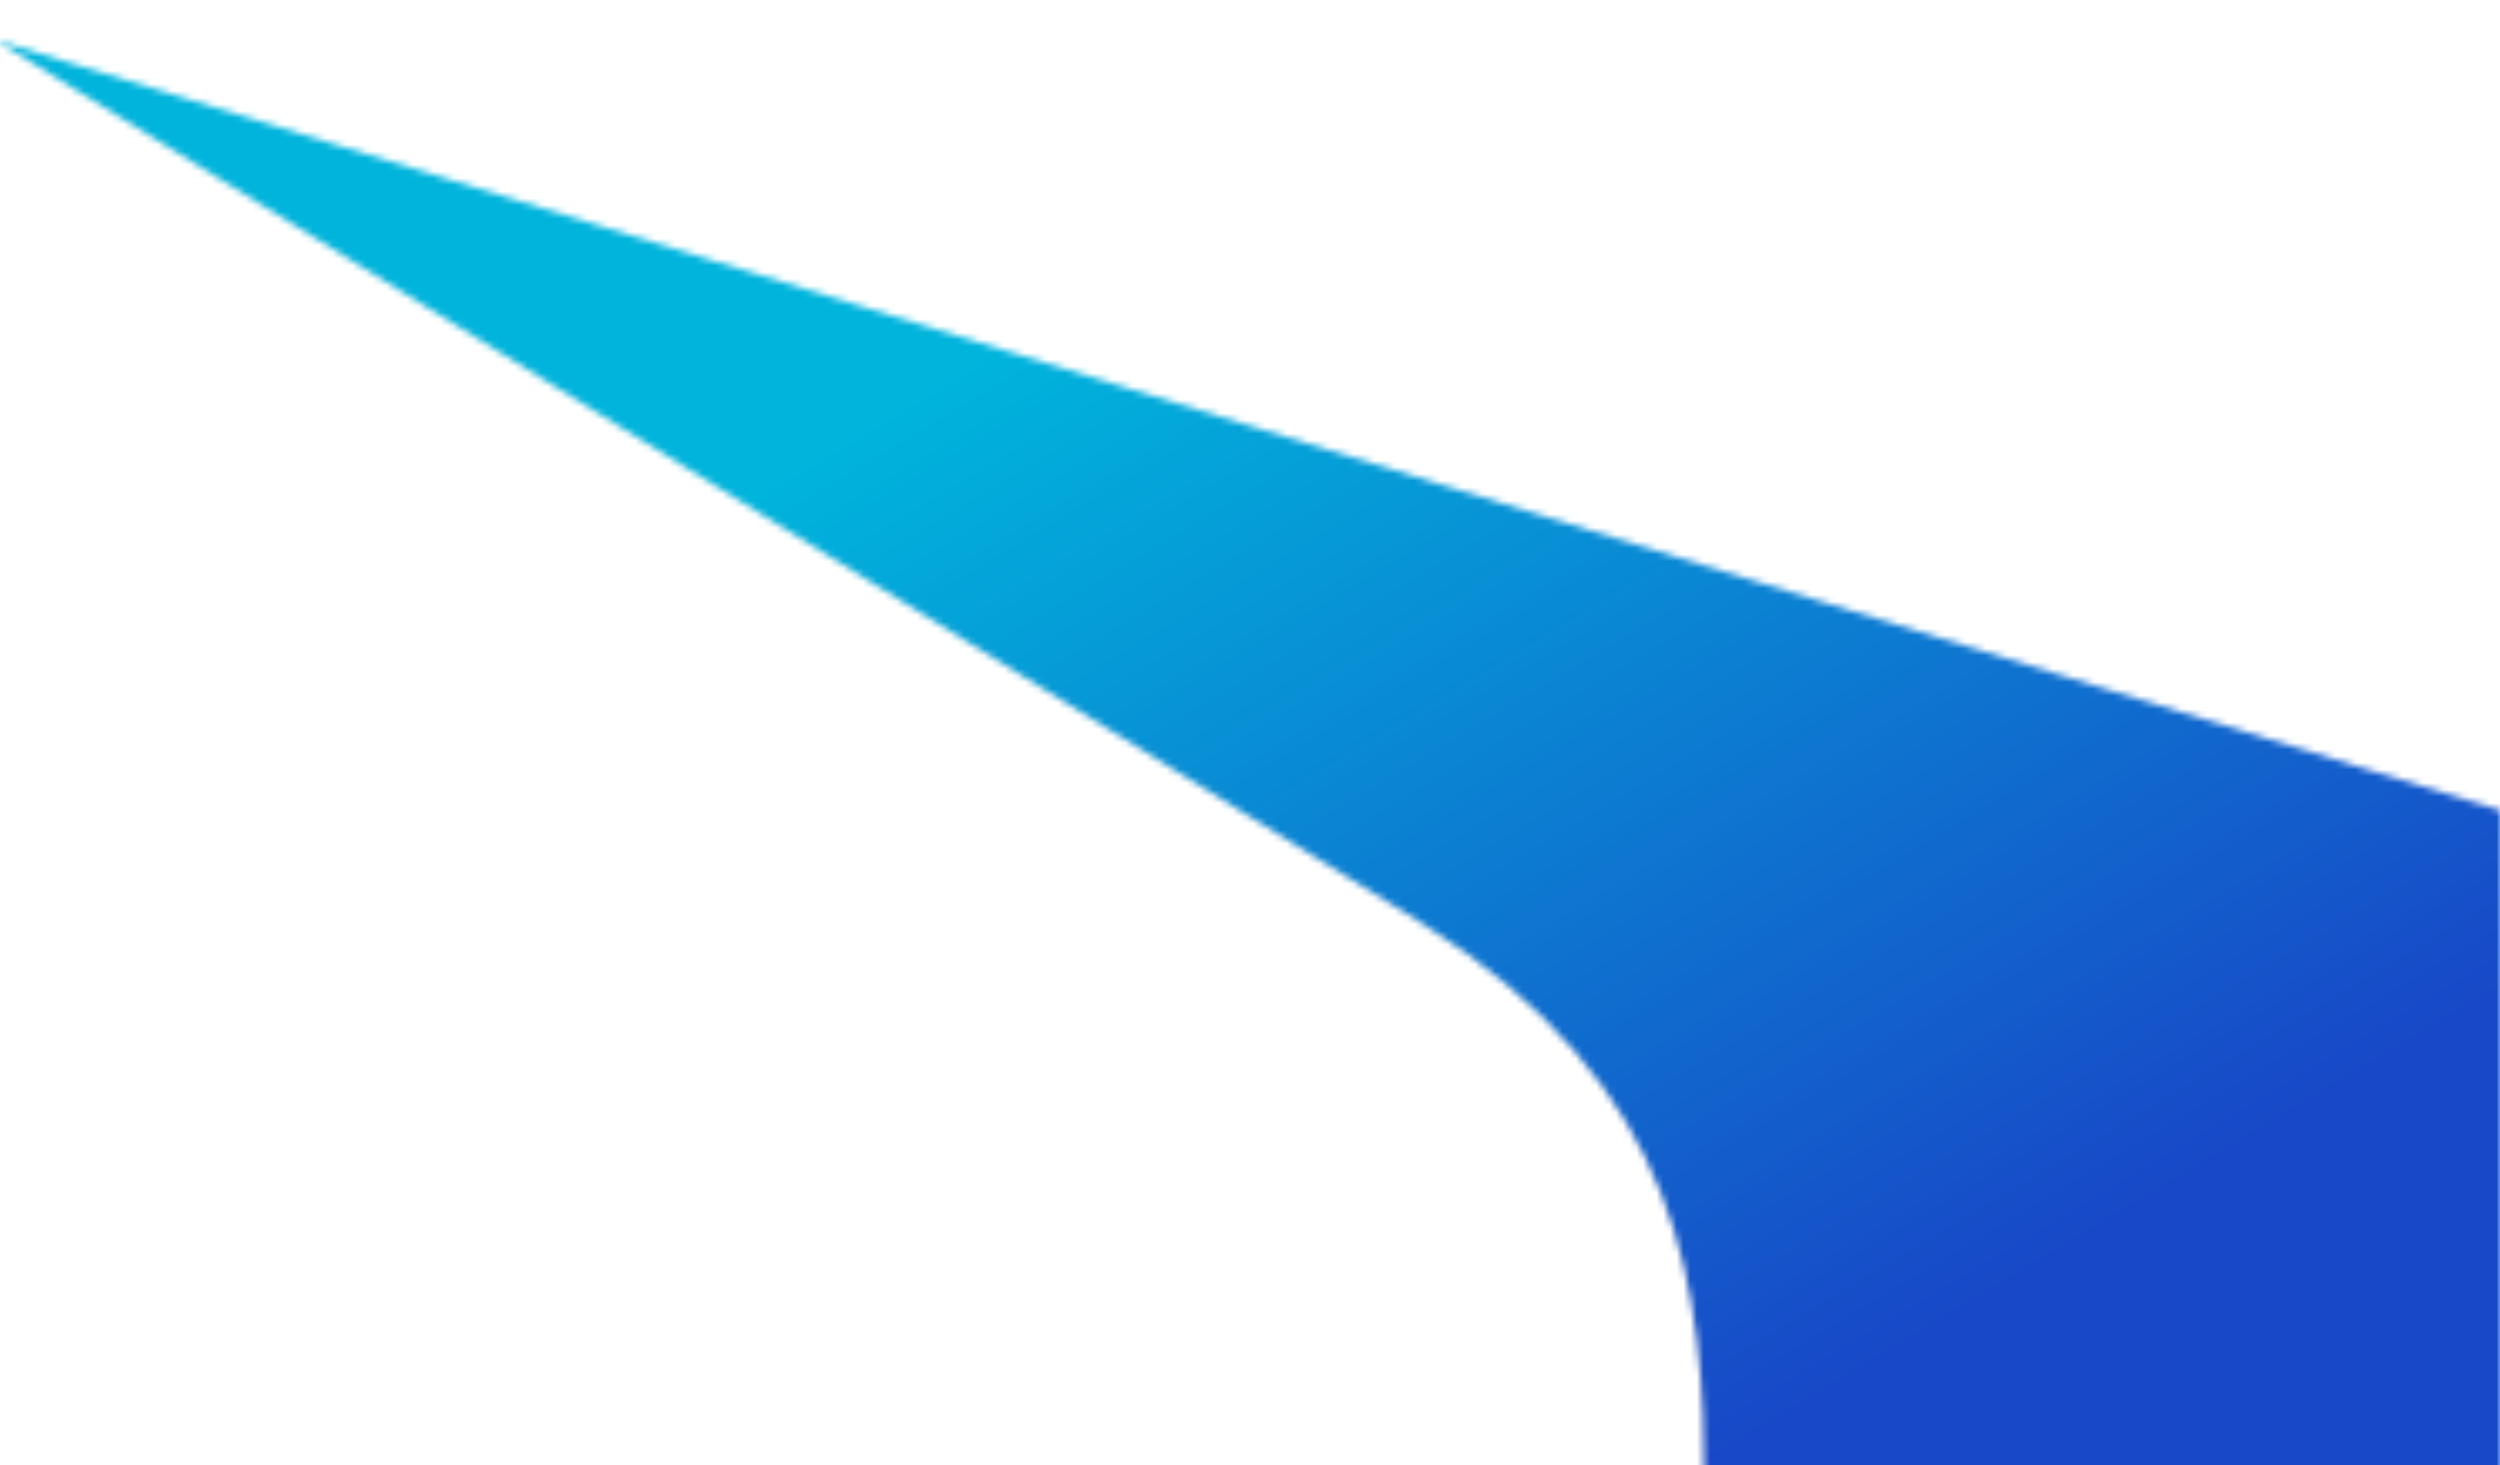 <svg width="372" height="218" viewBox="0 0 372 218" fill="none" xmlns="http://www.w3.org/2000/svg">
<g clip-path="url(#clip0_633_5216)">
<mask id="mask0_633_5216" style="mask-type:alpha" maskUnits="userSpaceOnUse" x="-335" y="-344" width="708" height="889">
<path d="M372.102 120.596L-0.721 5.947C-0.721 5.947 173.043 113.454 210.987 137.002C250.487 161.514 253.601 192.01 253.601 221.926V285.813C253.795 405.48 201.647 501.02 72.442 501.02C-31.66 501.02 -200.56 370.158 -200.56 57.867C-200.171 -210.611 -48.395 -306.344 48.314 -306.344C164.481 -306.344 274.616 -226.631 362.568 -68.168V-270.058C362.568 -270.058 244.26 -343.595 47.925 -343.595C-162.421 -343.595 -334.239 -181.273 -334.239 102.839C-334.239 348.541 -177.793 544.061 73.804 544.061C239.396 544.061 304.387 467.05 304.387 467.05L372.102 531.902V120.596Z" fill="#1847C7"/>
</mask>
<g mask="url(#mask0_633_5216)">
<ellipse cx="201.954" cy="68.046" rx="309.229" ry="259.736" fill="url(#paint0_linear_633_5216)"/>
</g>
</g>
<defs>
<linearGradient id="paint0_linear_633_5216" x1="320.896" y1="180.067" x2="219.178" y2="9.715" gradientUnits="userSpaceOnUse">
<stop stop-color="#1847C7"/>
<stop offset="1" stop-color="#00B4DC"/>
</linearGradient>
<clipPath id="clip0_633_5216">
<rect width="372" height="218" fill="white"/>
</clipPath>
</defs>
</svg>
